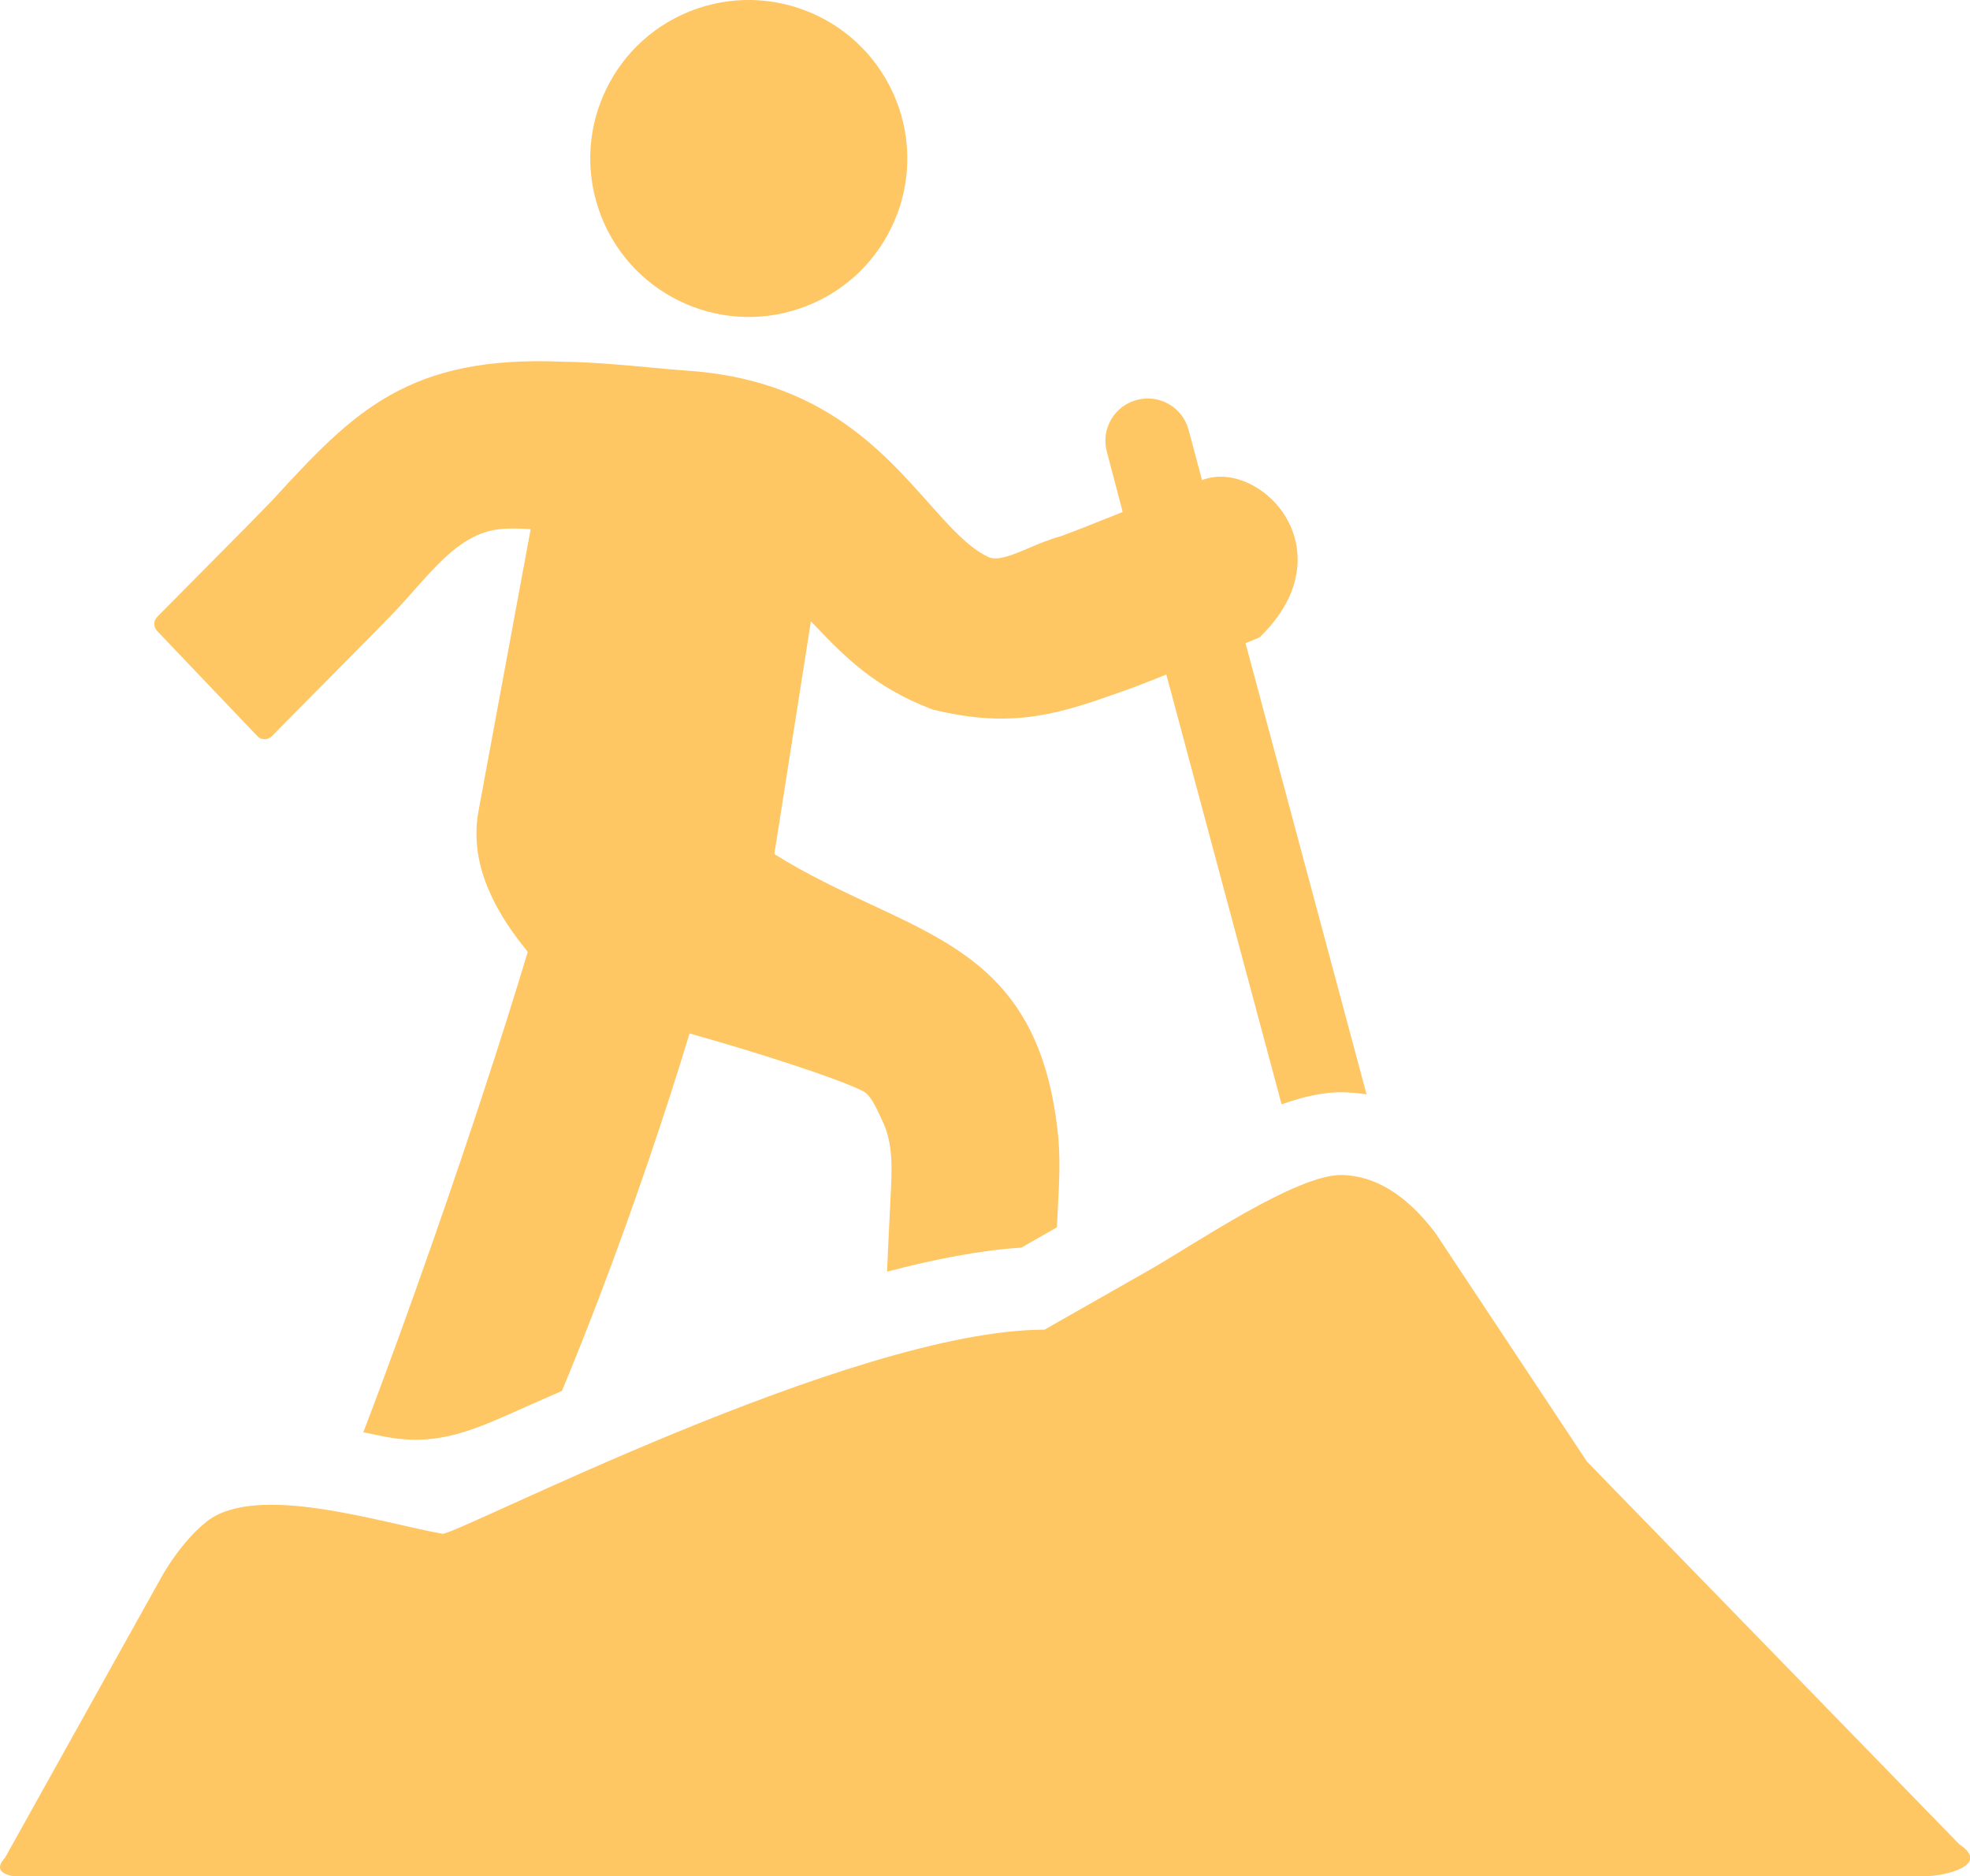 <svg xmlns="http://www.w3.org/2000/svg" xmlns:xlink="http://www.w3.org/1999/xlink" version="1.1" id="Layer_1" x="0px" y="0px" viewBox="0 0 122.88 117.03" style="enable-background:new 0 0 122.88 117.03" xml:space="preserve"><style type="text/css">.st0{fill-rule:evenodd;clip-rule:evenodd;}</style><g><path class="st0" d="M0.32,115.88l9.87-17.71c0.81-1.34,1.7-2.45,2.69-3.24c3.11-2.48,10.95,0.09,14.71,0.75 c0.75,0.17,25.55-12.73,37.56-12.73l6.59-3.75c2.77-1.58,9.16-5.96,11.97-5.9c2.06,0.05,4,1.22,5.81,3.6l9.47,14.28l23.23,23.88 c1.97,1.29-0.88,1.98-2.11,1.98H0.8C-0.18,116.84-0.16,116.41,0.32,115.88L0.32,115.88z M69.04,28.18 c-0.38-1.41,0.46-2.86,1.87-3.23c1.41-0.38,2.86,0.46,3.23,1.87l0.84,3.14l0.11-0.05l0.03-0.01c1-0.34,2.18-0.13,3.2,0.48 c0.73,0.43,1.39,1.06,1.86,1.84c0.48,0.78,0.77,1.71,0.76,2.73c-0.01,1.47-0.65,3.11-2.29,4.73c-0.07,0.07-0.15,0.12-0.24,0.15 l-0.72,0.29l7.55,28.15c-0.48-0.07-0.97-0.12-1.46-0.13c-1.17-0.03-2.48,0.27-3.84,0.75l-7.19-26.81l-1.85,0.73l0,0l-0.69,0.25 c-4.02,1.43-6.94,2.46-12.04,1.2c-0.04-0.01-0.07-0.02-0.11-0.04c-3.57-1.38-5.42-3.31-7.22-5.19l-0.26-0.27l-2.28,14.52 c2.04,1.28,4.08,2.23,6,3.13c5.84,2.72,10.64,4.97,11.67,14.14c0.19,1.65,0.1,3.2,0.01,4.88l0,0.03c-0.01,0.24-0.03,0.5-0.05,1.1 l-2.22,1.27c-2.52,0.16-5.38,0.71-8.38,1.5c0.05-1.21,0.11-2.41,0.17-3.61l0.04-0.83c0.05-0.96,0.1-1.84,0.05-2.67 c-0.05-0.79-0.19-1.52-0.52-2.23l-0.09-0.19c-0.36-0.79-0.7-1.53-1.2-1.76c-1-0.47-2.58-1.04-4.38-1.63 c-2.06-0.68-4.36-1.37-6.39-1.94c-1.49,4.94-3.51,10.9-5.68,16.58c-0.75,1.96-1.51,3.88-2.28,5.72c-0.73,0.32-1.42,0.63-2.09,0.92 c-3.33,1.48-5.63,2.64-9.17,1.89c-0.37-0.08-0.75-0.15-1.13-0.23c1.42-3.7,2.93-7.87,4.4-12.08c2.2-6.3,4.31-12.73,5.86-17.89 c-0.92-1.13-1.81-2.4-2.41-3.8c-0.67-1.54-0.99-3.21-0.66-5l3.25-17.57L32.93,33c-1.13-0.05-2.07-0.09-3.14,0.38 c-1.48,0.65-2.64,1.96-3.95,3.43c-0.52,0.59-1.07,1.21-1.7,1.84l-0.04,0.04c-0.47,0.48-0.95,0.98-1.41,1.44l-5.74,5.8 c-0.25,0.25-0.64,0.25-0.89,0l-6.26-6.57c-0.24-0.25-0.23-0.65,0.02-0.89l5.73-5.79c0.49-0.5,0.92-0.94,1.33-1.36l0.06-0.06 c2.58-2.82,4.69-5.08,7.38-6.6c2.73-1.54,6-2.31,10.89-2.09l0.01,0c1.75,0.02,3.8,0.21,5.5,0.37c0.79,0.07,1.5,0.14,2.1,0.18 c8.24,0.54,12.1,4.88,15.1,8.25c1.33,1.49,2.47,2.78,3.71,3.37c0.58,0.28,1.5-0.11,2.54-0.55c0.63-0.27,1.3-0.55,2-0.74 c0.46-0.17,0.71-0.27,0.9-0.34c0.25-0.1,0.42-0.16,0.52-0.2l2.44-0.97L69.04,28.18L69.04,28.18z M43.5,0.53 c2.58-0.88,5.28-0.63,7.55,0.48c2.27,1.11,4.12,3.1,5.01,5.68c0.88,2.58,0.64,5.28-0.48,7.55c-1.11,2.27-3.1,4.12-5.68,5 c-2.58,0.88-5.28,0.64-7.55-0.48c-2.27-1.11-4.12-3.1-5-5.68c-0.88-2.58-0.64-5.28,0.48-7.55C38.93,3.27,40.91,1.42,43.5,0.53 L43.5,0.53z" fill="#ffc664"/></g></svg>